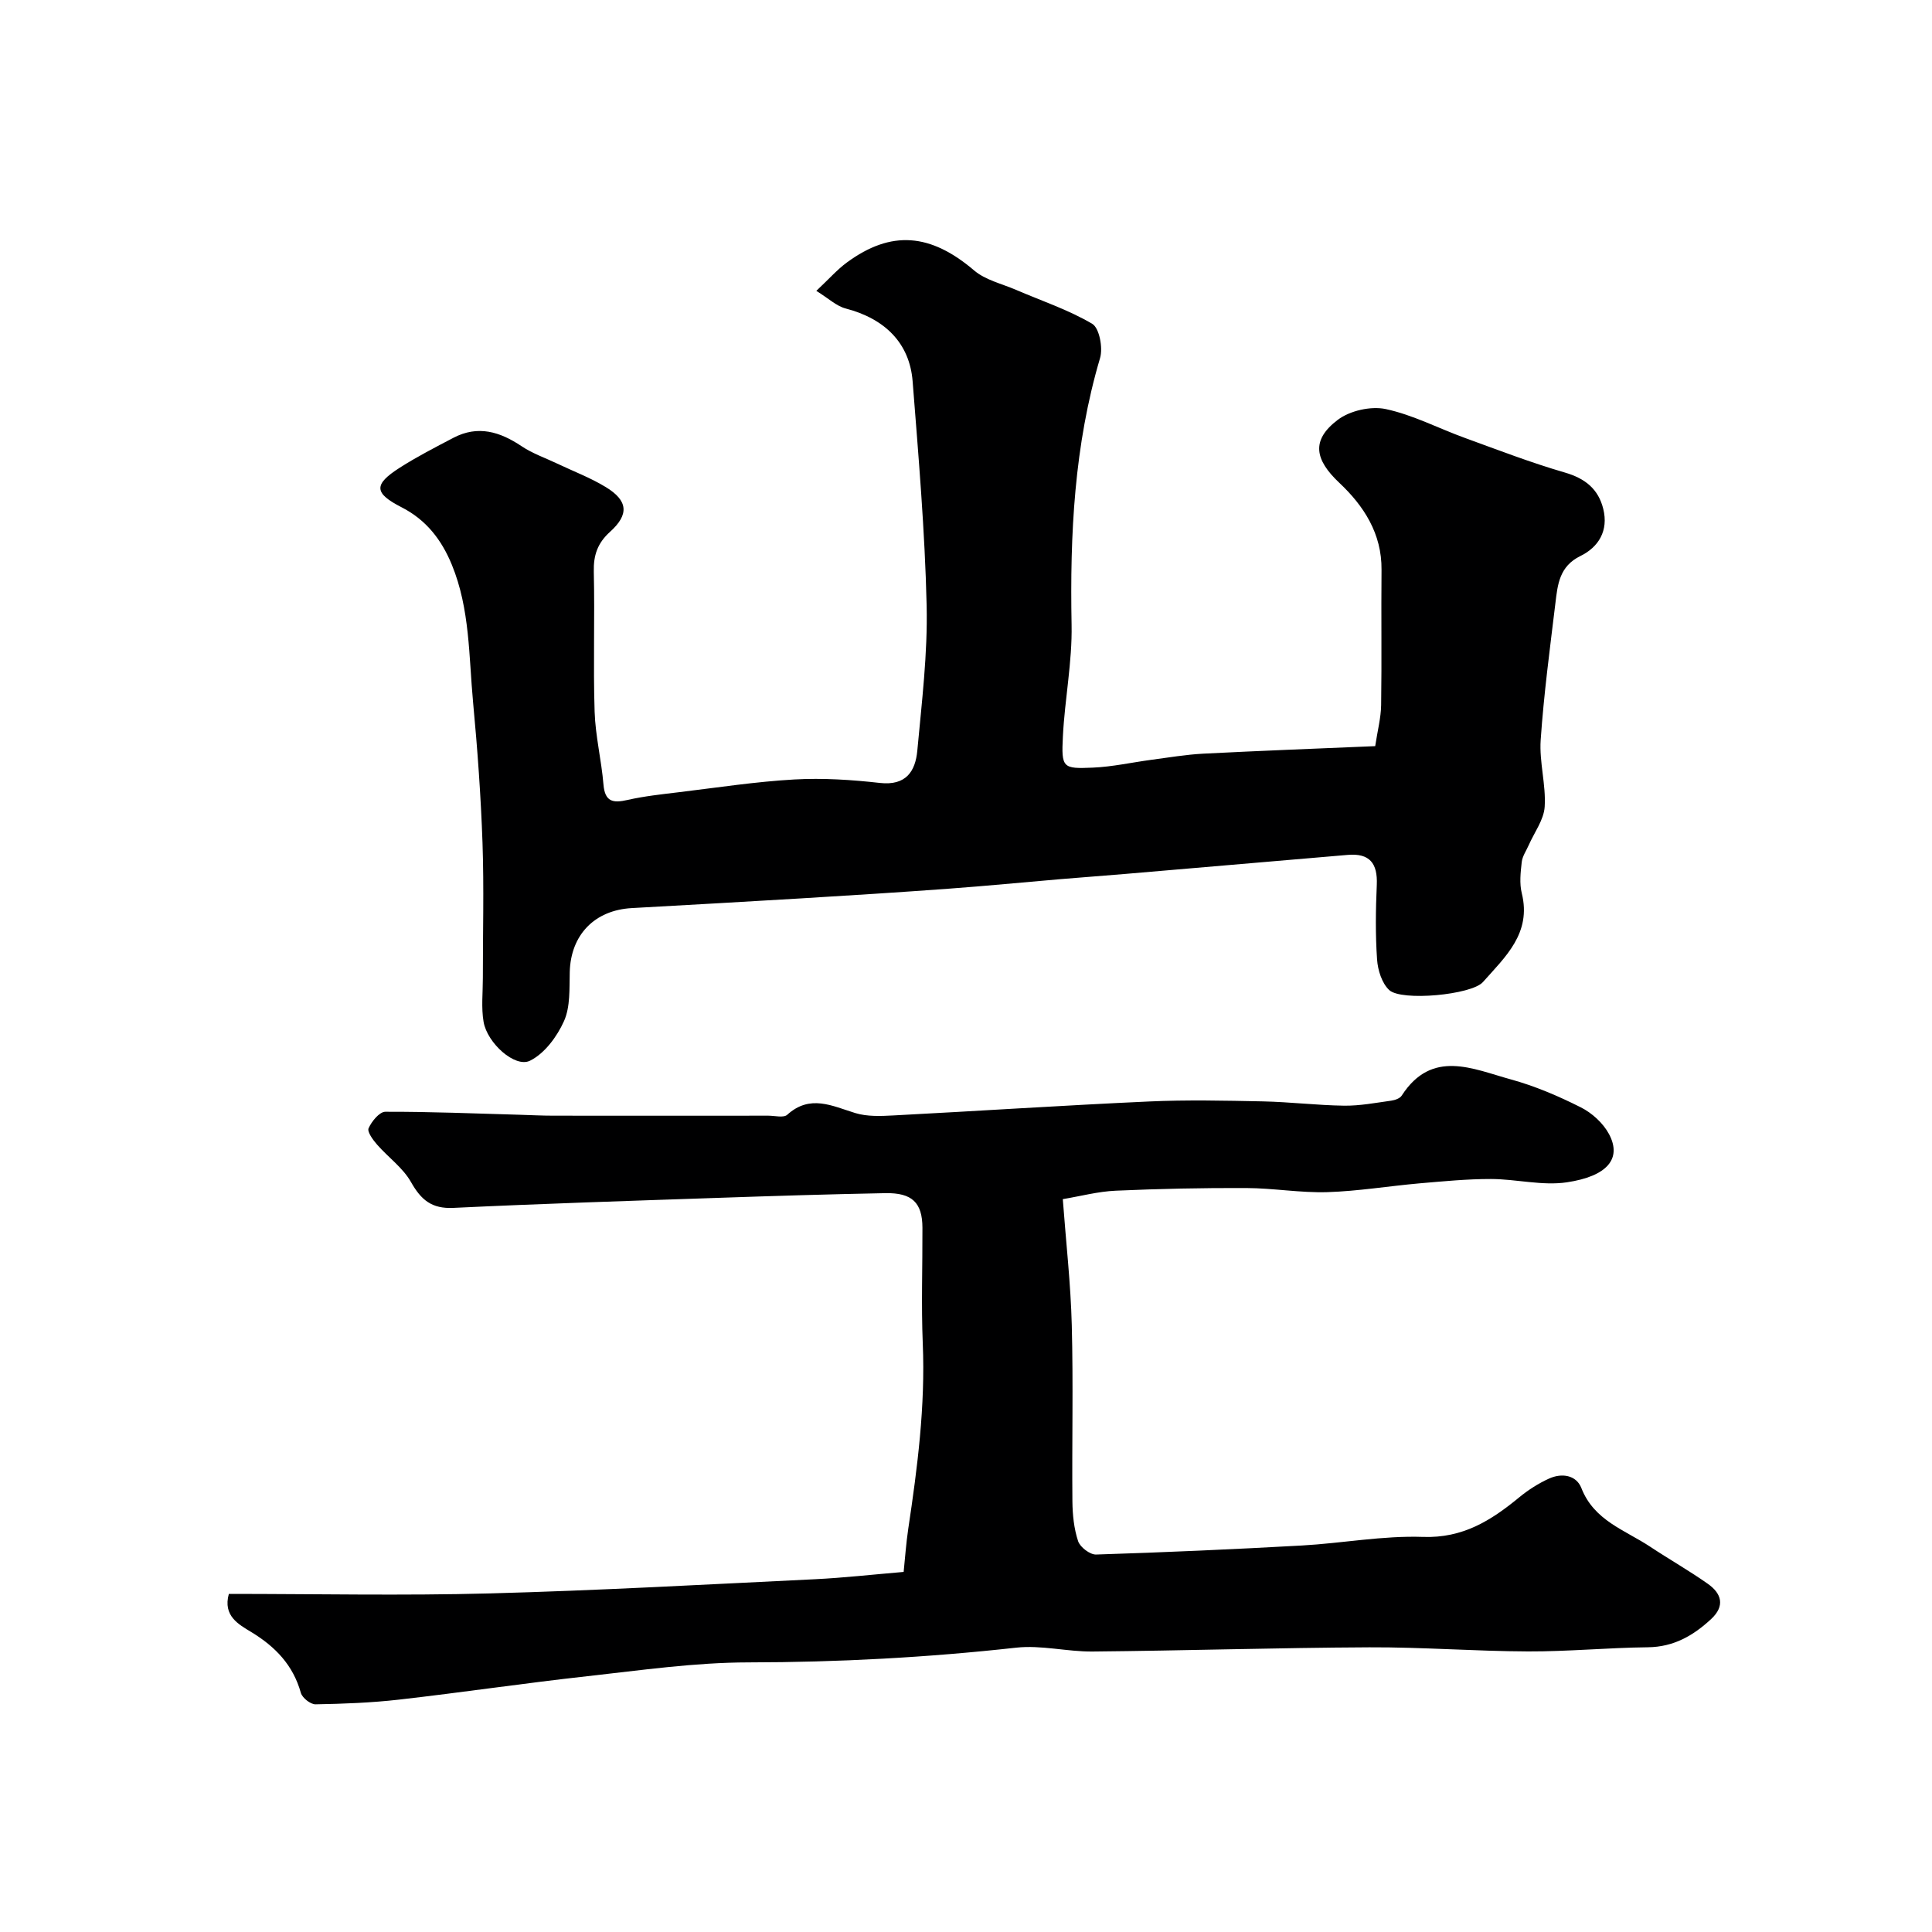 <svg enable-background="new 0 0 400 400" viewBox="0 0 400 400" xmlns="http://www.w3.org/2000/svg"><path d="m169.01 60.22c2.66-2.5 4.33-4.41 6.32-5.87 9.22-6.78 17.35-6.03 26.35 1.64 2.33 1.99 5.72 2.75 8.65 4.01 5.31 2.29 10.87 4.13 15.8 7.04 1.48.87 2.25 4.97 1.63 7.08-5.36 18.09-6.25 36.54-5.9 55.24.15 7.68-1.41 15.38-1.8 23.1-.33 6.52-.06 6.74 6.19 6.47 4.05-.17 8.08-1.08 12.12-1.62 3.57-.47 7.13-1.08 10.72-1.27 11.68-.6 23.38-1.04 35.63-1.56.48-3.19 1.19-5.85 1.23-8.52.14-9.33-.01-18.66.08-27.99.07-7.49-3.66-13.23-8.74-18.01-5.1-4.8-5.87-8.83-.33-13.03 2.51-1.91 6.86-2.89 9.93-2.24 5.64 1.2 10.94 4 16.43 5.99 6.85 2.49 13.67 5.12 20.66 7.15 4.2 1.22 6.94 3.4 7.96 7.54 1.11 4.48-.95 7.9-4.74 9.75-4.36 2.13-4.71 5.92-5.17 9.76-1.14 9.43-2.4 18.86-3.05 28.33-.31 4.57 1.12 9.25.83 13.82-.17 2.71-2.15 5.31-3.31 7.96-.51 1.15-1.3 2.28-1.44 3.48-.24 2.14-.5 4.43.01 6.47 2.05 8.28-3.43 13.18-8.05 18.39-2.36 2.65-16.86 4.01-19.4 1.65-1.51-1.41-2.36-4.11-2.51-6.3-.36-5.14-.29-10.33-.06-15.48.19-4.44-1.45-6.6-6.04-6.2-15.39 1.33-30.79 2.64-46.18 3.95-4.43.38-8.86.69-13.29 1.07-7.69.65-15.37 1.41-23.07 1.97-10.19.75-20.38 1.39-30.58 2.01-11.69.71-23.38 1.35-35.08 2.01-7.75.43-12.65 5.58-12.85 13.24-.09 3.42.14 7.19-1.19 10.16-1.44 3.21-4.02 6.71-7.04 8.2-3.1 1.53-8.86-3.65-9.61-8.05-.5-2.93-.15-6.02-.15-9.03-.01-9.33.25-18.67-.07-27.99-.34-9.71-1.04-19.42-1.95-29.1-.9-9.57-.63-19.32-4.4-28.51-2.15-5.24-5.35-9.31-10.38-11.89-5.73-2.93-5.9-4.7-.4-8.21 3.57-2.28 7.35-4.22 11.11-6.19 5.08-2.66 9.63-1.26 14.12 1.75 2.25 1.51 4.91 2.42 7.38 3.6 3.36 1.6 6.89 2.93 10.05 4.86 4.58 2.79 4.87 5.65.88 9.25-2.59 2.34-3.45 4.83-3.37 8.25.22 9.66-.14 19.33.17 28.99.16 5.04 1.41 10.03 1.83 15.07.3 3.62 1.98 3.9 4.99 3.21 3.48-.79 7.06-1.17 10.62-1.6 7.97-.96 15.92-2.19 23.92-2.64 5.88-.33 11.85.06 17.71.72 5.39.6 7.34-2.39 7.74-6.69.92-10.01 2.16-20.07 1.93-30.08-.36-15.47-1.69-30.93-2.9-46.38-.62-7.93-5.76-12.97-13.86-15.08-1.93-.5-3.55-2.09-6.08-3.65z" fill="#000001"/><path d="m47.38 330c18.03 0 36.02.38 53.99-.1 22.47-.6 44.93-1.86 67.39-2.94 5.92-.29 11.82-.96 18.33-1.51.29-2.8.5-5.87.95-8.9 1.91-12.72 3.55-25.44 3.01-38.37-.33-7.99-.04-16-.07-24-.02-5.16-2.11-7.26-7.7-7.15-11.6.22-23.2.58-34.8.98-18.2.62-36.41 1.2-54.6 2.07-4.5.22-6.7-1.65-8.79-5.35-1.67-2.96-4.72-5.12-7.02-7.75-.85-.97-2.08-2.65-1.76-3.38.63-1.43 2.25-3.42 3.47-3.42 9.28-.03 18.55.36 27.83.62 2.32.07 4.65.19 6.97.19 14.83.02 29.67.01 44.5 0 1.33 0 3.16.49 3.91-.19 4.72-4.27 9.28-1.83 14.1-.35 2.45.75 5.26.63 7.88.49 17.64-.92 35.27-2.09 52.91-2.89 7.85-.36 15.74-.18 23.6-.02 5.61.12 11.2.81 16.8.89 3.25.04 6.52-.59 9.76-1.04.77-.11 1.8-.46 2.17-1.05 6.27-9.7 14.72-5.51 22.6-3.35 4.99 1.37 9.84 3.45 14.47 5.78 2.33 1.17 4.65 3.28 5.86 5.56 2.72 5.13-.47 8.72-8.7 9.96-5.1.77-10.5-.67-15.76-.68-4.93-.01-9.87.48-14.79.9-6.36.56-12.7 1.62-19.07 1.82-5.58.17-11.19-.83-16.79-.85-9.01-.04-18.02.15-27.02.55-3.67.16-7.3 1.14-10.97 1.75.67 9 1.64 17.54 1.86 26.09.32 12.16.02 24.33.13 36.5.03 2.76.32 5.63 1.18 8.22.41 1.24 2.46 2.81 3.72 2.77 14.21-.45 28.41-1.08 42.61-1.87 8.38-.47 16.76-2.07 25.09-1.78 8.23.29 14.07-3.39 19.88-8.17 1.87-1.54 3.99-2.9 6.19-3.9 2.62-1.2 5.64-.77 6.71 1.96 2.62 6.74 9.02 8.68 14.24 12.14 3.95 2.62 8.08 4.96 11.95 7.69 2.82 1.99 3.61 4.55.68 7.28-3.7 3.44-7.77 5.79-13.11 5.85-8.27.09-16.54.89-24.8.86-10.96-.04-21.92-.9-32.87-.85-19.1.09-38.2.69-57.3.87-5.26.05-10.62-1.37-15.79-.8-18.43 2.04-36.86 3.03-55.41 3.05-11.14.01-22.29 1.63-33.4 2.86-13.02 1.44-25.99 3.37-39 4.85-5.72.65-11.51.87-17.27.97-1.04.02-2.75-1.34-3.04-2.37-1.61-5.75-5.27-9.55-10.25-12.58-2.64-1.6-5.92-3.34-4.66-7.91z" fill="#000001"/></svg>